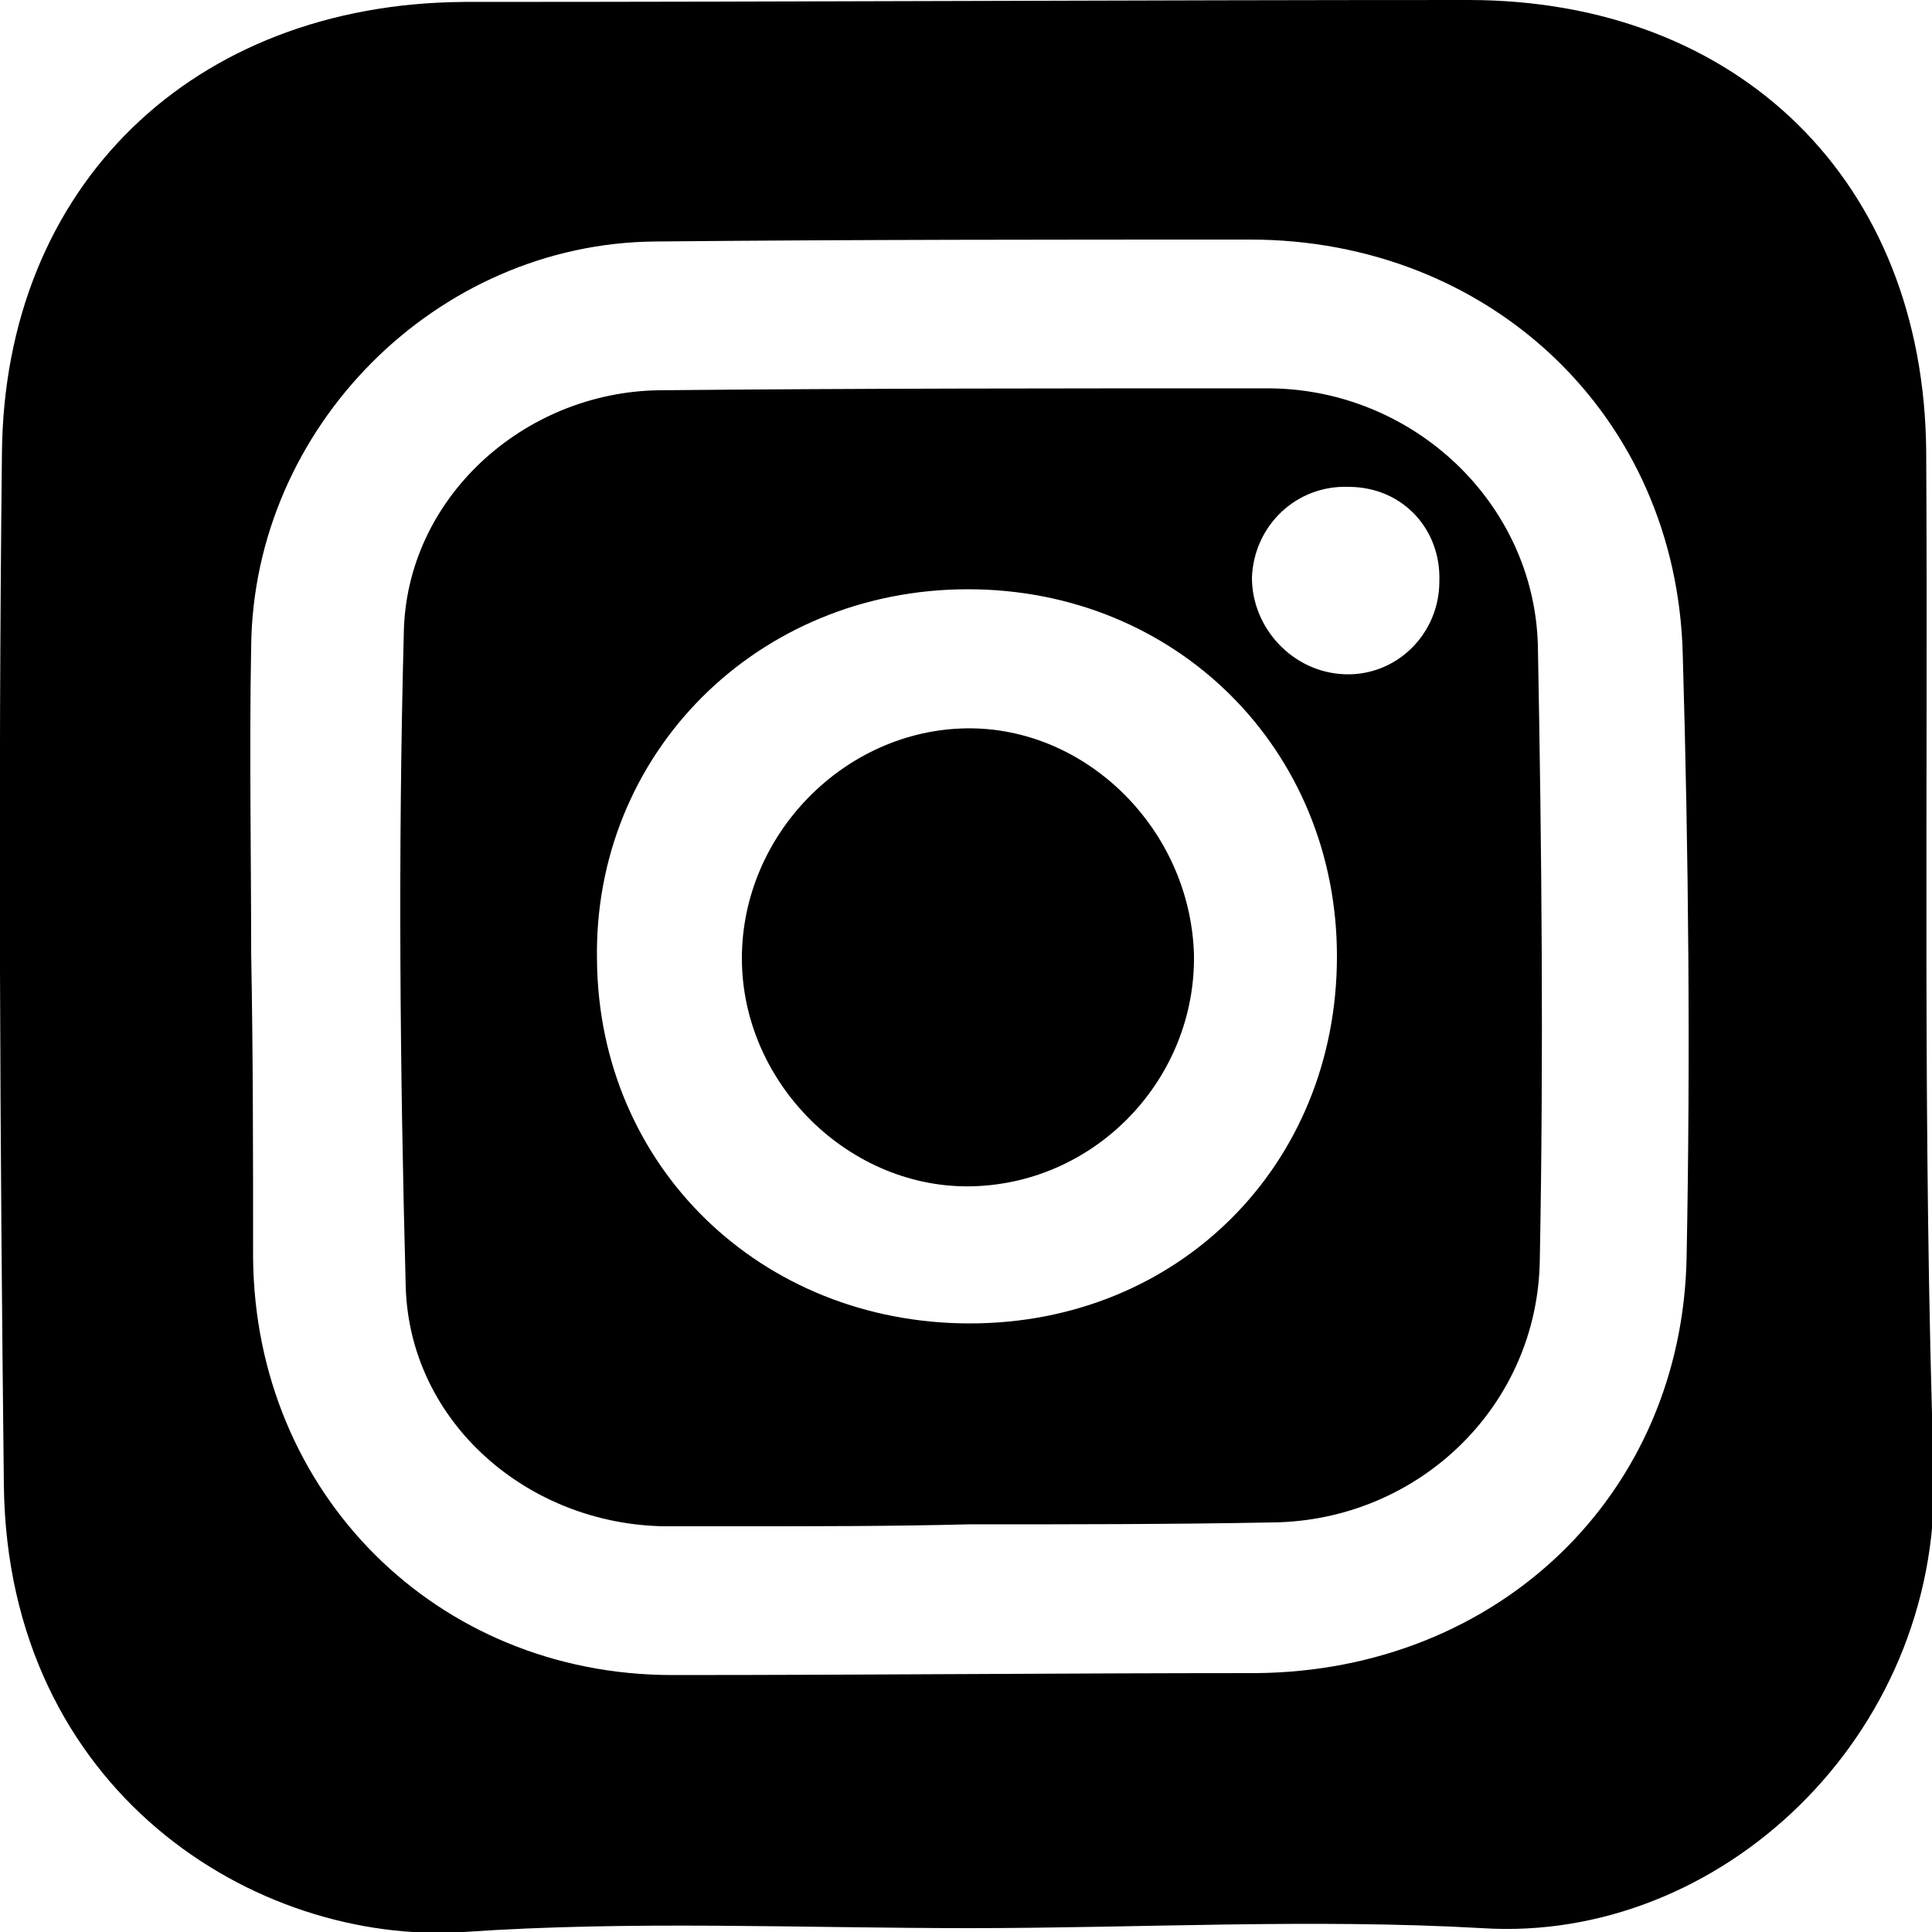 <?xml version="1.0" encoding="utf-8"?>
<!-- Generator: Adobe Illustrator 27.5.0, SVG Export Plug-In . SVG Version: 6.00 Build 0)  -->
<svg version="1.1" id="a" xmlns="http://www.w3.org/2000/svg" xmlns:xlink="http://www.w3.org/1999/xlink" x="0px" y="0px"
	 viewBox="0 0 100 100" style="enable-background:new 0 0 100 100;" xml:space="preserve">
<path d="M99.7,23.4C99.6,9.4,90,0,76,0C58.7,0,41.4,0.1,24,0.1C10,0.2,0.2,9.6,0.1,23.5C-0.1,41.3,0,59.1,0.2,76.9
	C0.4,92.7,13.2,100.7,24,100c8.7-0.6,17.4-0.2,26.2-0.2c8.8,0,17.7-0.5,26.5,0c12.3,0.8,23.7-9.9,23.4-23.4
	C99.5,58.8,99.8,41.1,99.7,23.4L99.7,23.4z M87.3,65C87.1,77.4,77.5,86.5,65,86.6c-10.1,0-20.1,0.1-30.2,0.1
	c-12.2,0-21.6-9.4-21.7-21.6c0-5.2,0-10.5-0.1-15.8c0-5.2-0.1-10.5,0-15.8c0.1-11.4,9.6-20.9,20.9-21c10.3-0.1,20.6-0.1,30.8-0.1
	c12.4,0,22.1,9.1,22.4,21.5C87.4,44.2,87.5,54.6,87.3,65L87.3,65z"/>
<path d="M65.6,20.1c-10.5,0-21,0-31.5,0.1c-7,0.1-13.1,5.6-13.2,12.6c-0.3,11.3-0.2,22.6,0.1,33.8c0.2,7,6.3,12.3,13.4,12.4
	c1.3,0,2.6,0,3.9,0c3.9,0,7.9,0,11.8-0.1c5.2,0,10.5,0,15.8-0.1c7.5-0.1,13.7-6,13.8-13.6c0.2-10.6,0.1-21.2-0.1-31.8
	C79.4,26,73.1,20.1,65.6,20.1L65.6,20.1z M50.2,68.5c-10.8,0-19.2-8.1-19.3-18.8C30.7,39,39.2,30.5,50.1,30.5
	c10.8,0,19.1,8.3,19.1,19C69.2,60.3,61,68.5,50.2,68.5L50.2,68.5z M69.6,34.9c-2.7-0.1-4.8-2.4-4.8-5c0.1-2.7,2.3-4.8,5-4.7
	c2.8,0,4.8,2.2,4.7,4.9C74.5,32.8,72.3,35,69.6,34.9L69.6,34.9z"/>
<path d="M50,37.7c-6.3,0.1-11.6,5.5-11.6,11.9c0,6.5,5.6,12,12,11.8c6.4-0.2,11.5-5.6,11.4-12C61.6,42.9,56.2,37.6,50,37.7L50,37.7z
	"/>
</svg>
